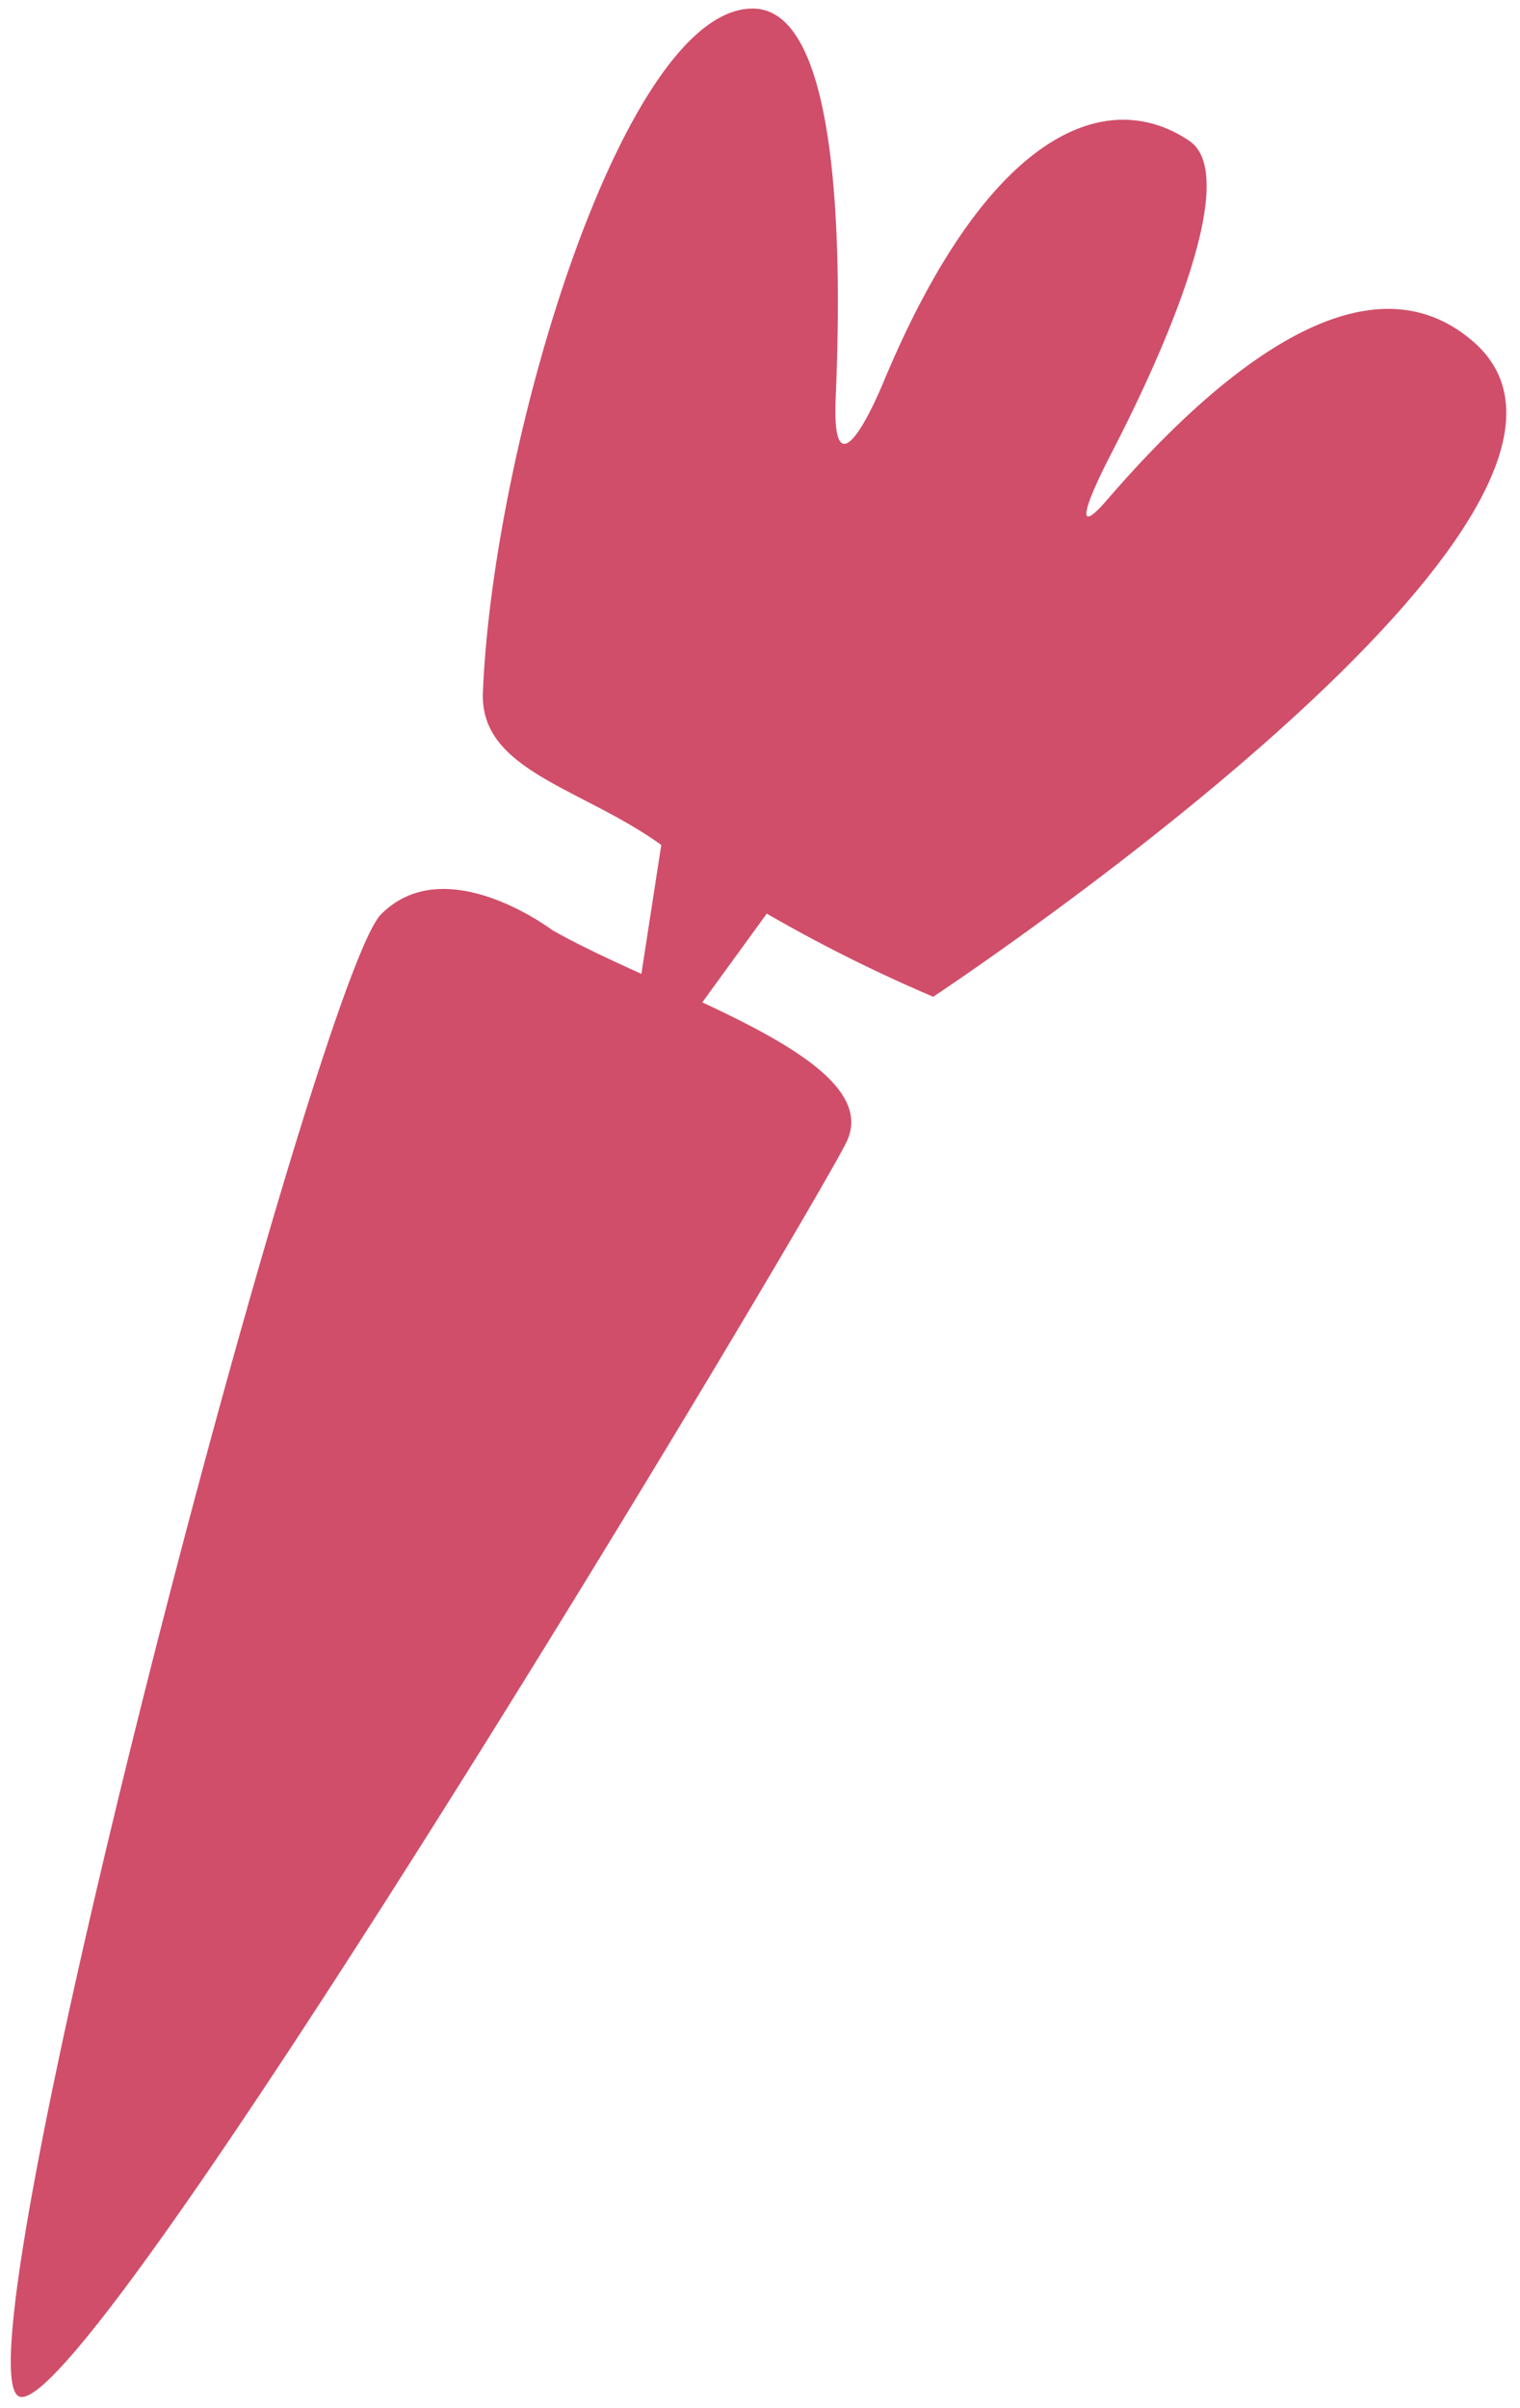 <svg width="101" height="160" xmlns="http://www.w3.org/2000/svg"><path d="M36.7 61.798c1.703.966 3.769 1.929 5.918 2.905l1.322-8.566c-5.309-3.822-12.06-4.924-11.853-10.126C32.763 29.32 41.504.388 50.089.57c5.569.122 5.897 15.236 5.44 25.865-.245 5.758 1.817 2.187 3.165-1.025C65.74 8.486 73.663 5.73 79.028 9.36c3.098 2.08-.554 11.804-5.17 20.738-1.925 3.722-2.387 5.525-.321 3.142 7.425-8.614 17.235-16.723 24.35-10.548C110.892 33.928 62.01 66.223 62.01 66.223A101.656 101.656 0 0150.95 60.7l-4.283 5.895c6.01 2.806 11.317 5.825 9.554 9.333-2.783 5.542-50.364 85.05-54.934 83.296-4.57-1.755 19.738-94.13 24.026-98.47C29.6 56.413 36.7 61.797 36.7 61.797z" fill="#D04E69"/></svg>